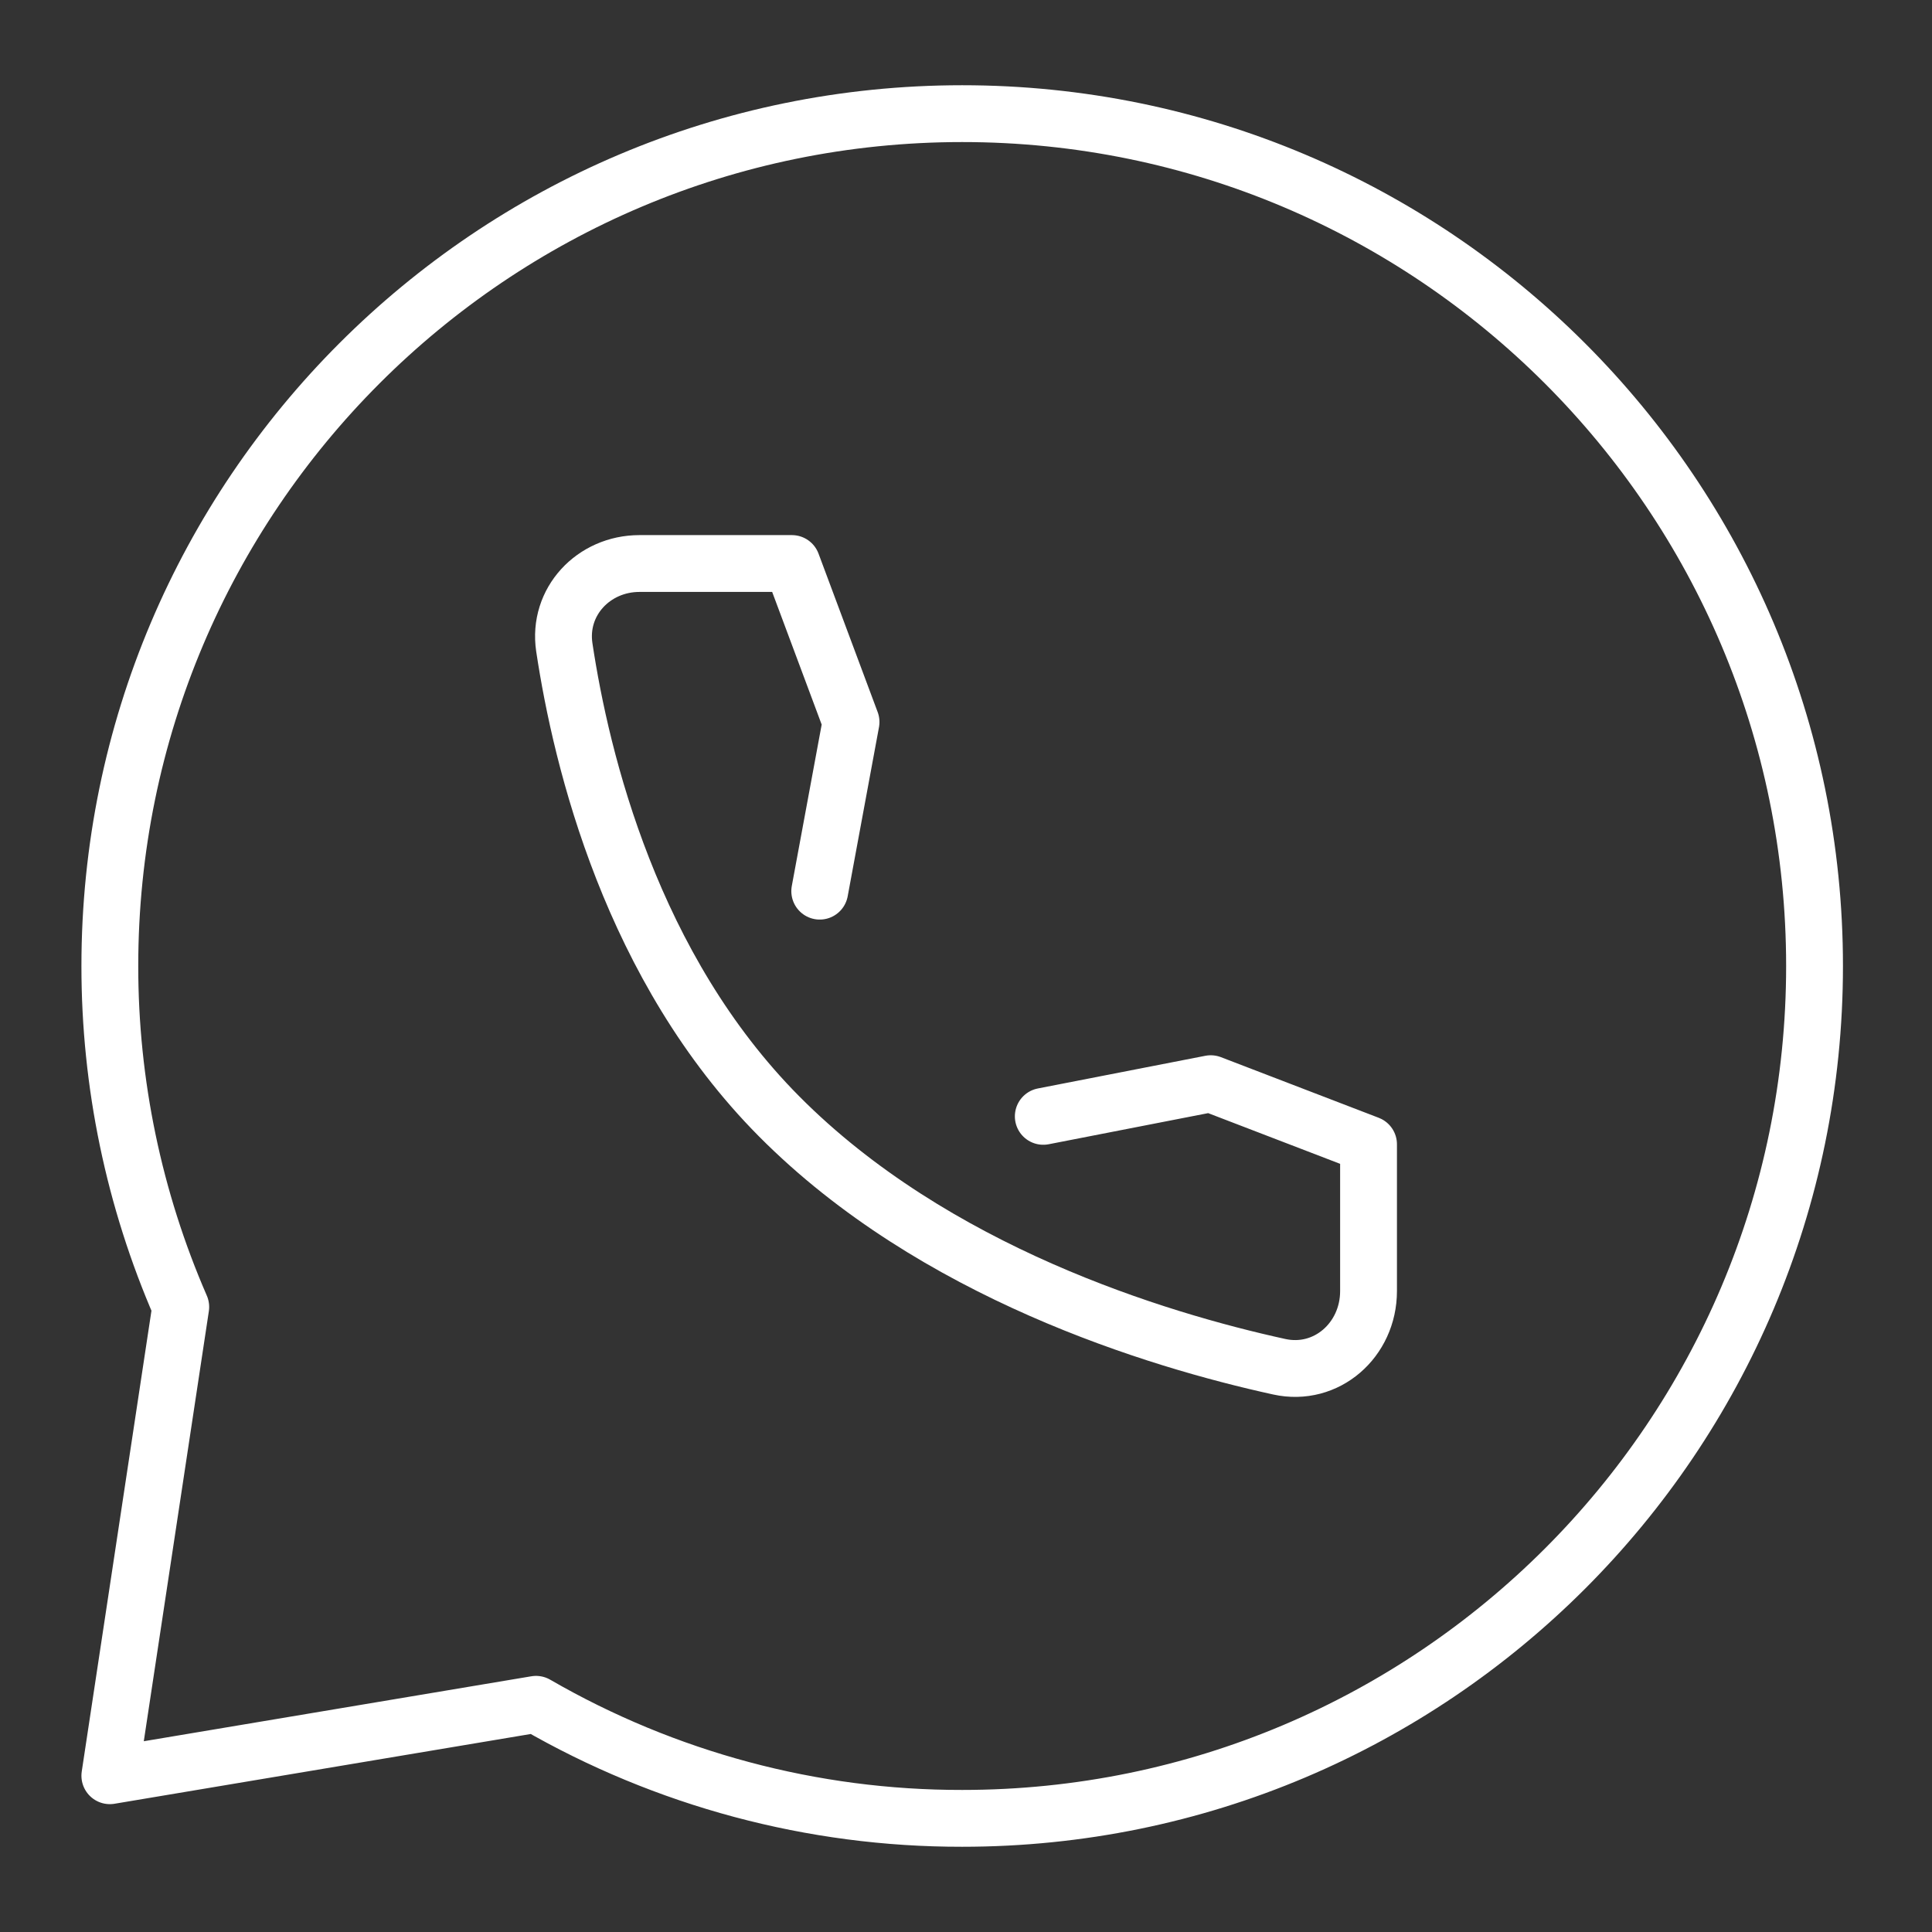 <?xml version="1.0" encoding="UTF-8"?> <svg xmlns="http://www.w3.org/2000/svg" width="34" height="34" viewBox="0 0 34 34" fill="none"><rect x="0" y="0" width="34" height="34" fill="#333333" stroke="none"/><path d="M31.933 17C31.933 25.285 25.218 32 16.933 32C14.3 32.004 11.713 31.311 9.433 29.993L1.933 31.25L3.181 23C2.357 21.107 1.932 19.065 1.933 17C1.933 8.716 8.649 2 16.933 2C25.218 2 31.933 8.716 31.933 17Z" stroke="white" stroke-linecap="round" stroke-linejoin="round"></path><path d="M18.36 19.646L21.307 19.071L24.084 20.138V22.721C24.084 23.581 23.344 24.236 22.511 24.052C20.354 23.579 16.434 22.389 13.711 19.646C11.118 17.035 10.233 13.399 9.931 11.392C9.811 10.588 10.447 9.917 11.253 9.917H13.936L14.977 12.706L14.426 15.683" stroke="white" stroke-linecap="round" stroke-linejoin="round"></path></svg> 